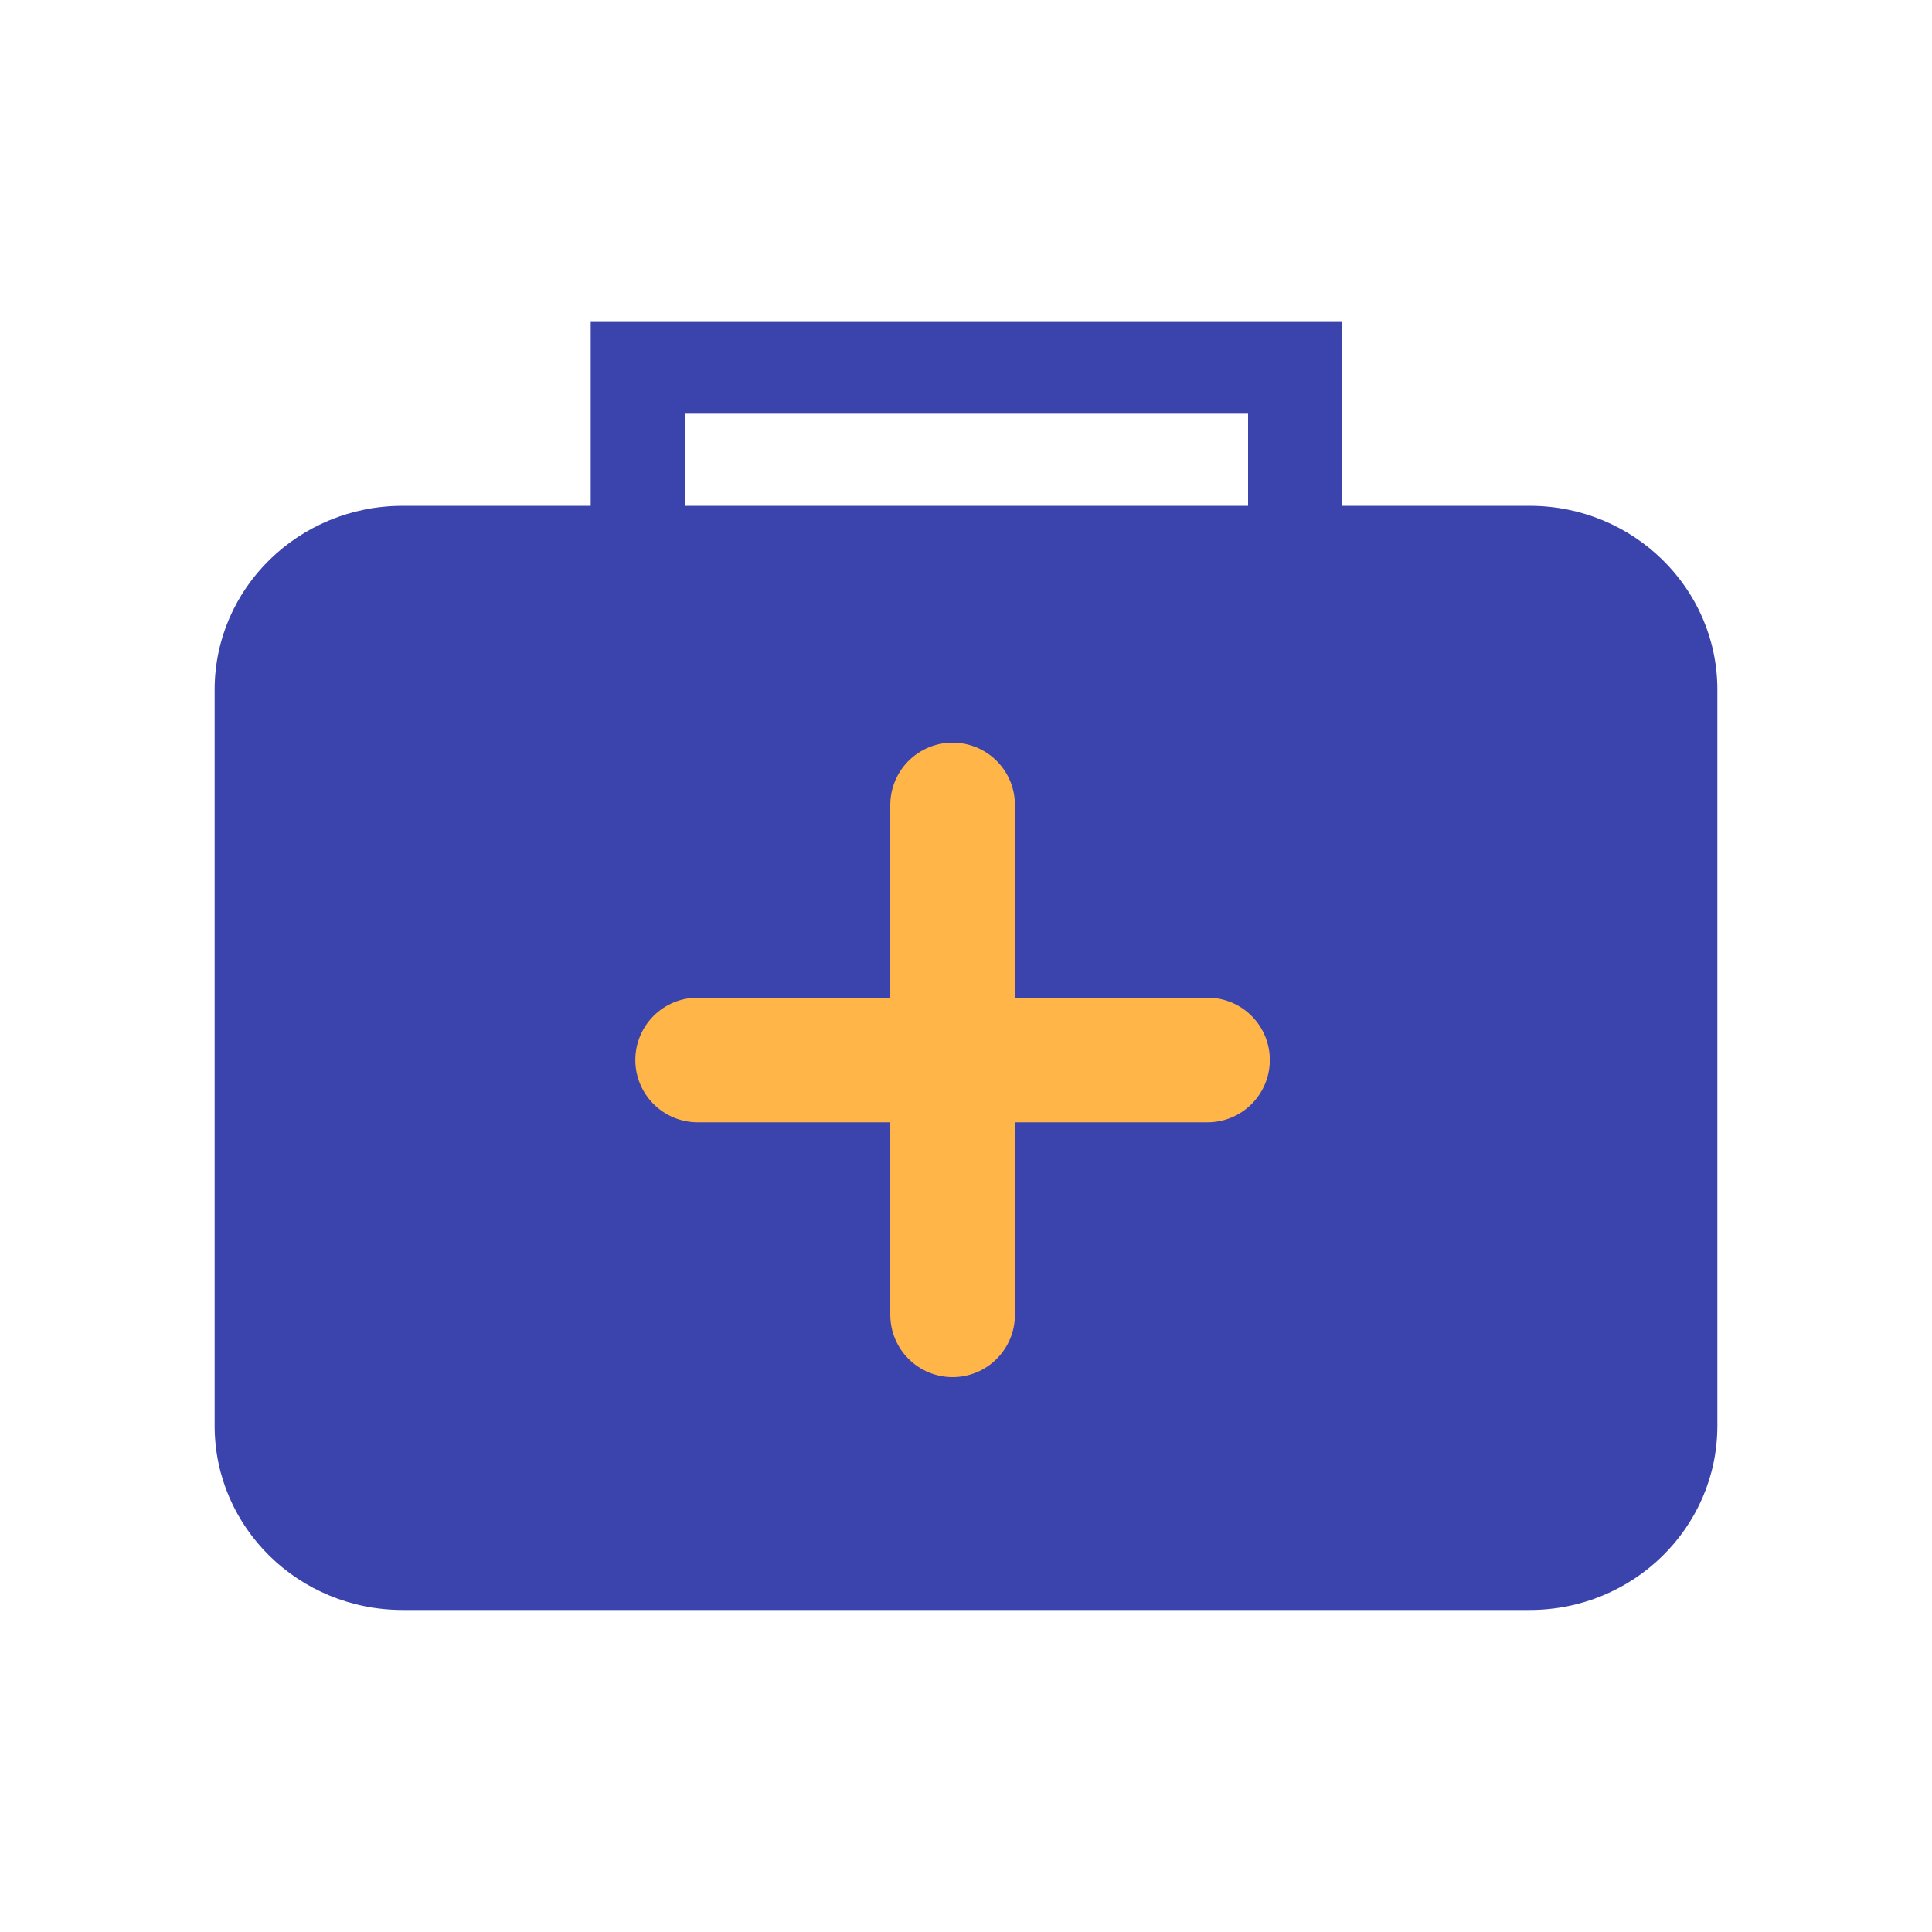 <svg width="31" height="31" viewBox="0 0 31 31" fill="none" xmlns="http://www.w3.org/2000/svg">
<path fill-rule="evenodd" clip-rule="evenodd" d="M21.534 8.116H24.545C26.207 8.116 27.556 9.438 27.556 11.066V22.877C27.556 24.511 26.207 25.833 24.545 25.833H6.461C4.793 25.833 3.444 24.511 3.444 22.877V11.066C3.444 9.438 4.793 8.116 6.461 8.116H9.478V5.166H21.534V8.116ZM20.026 6.638H10.987V8.116H20.026V6.638Z" fill="#3B44AC"/>
<path d="M11.194 17.008H19.375" stroke="#FFB548" stroke-width="2" stroke-linecap="round"/>
<path d="M15.285 12.916L15.285 21.097" stroke="#FFB548" stroke-width="2" stroke-linecap="round"/>
</svg>

